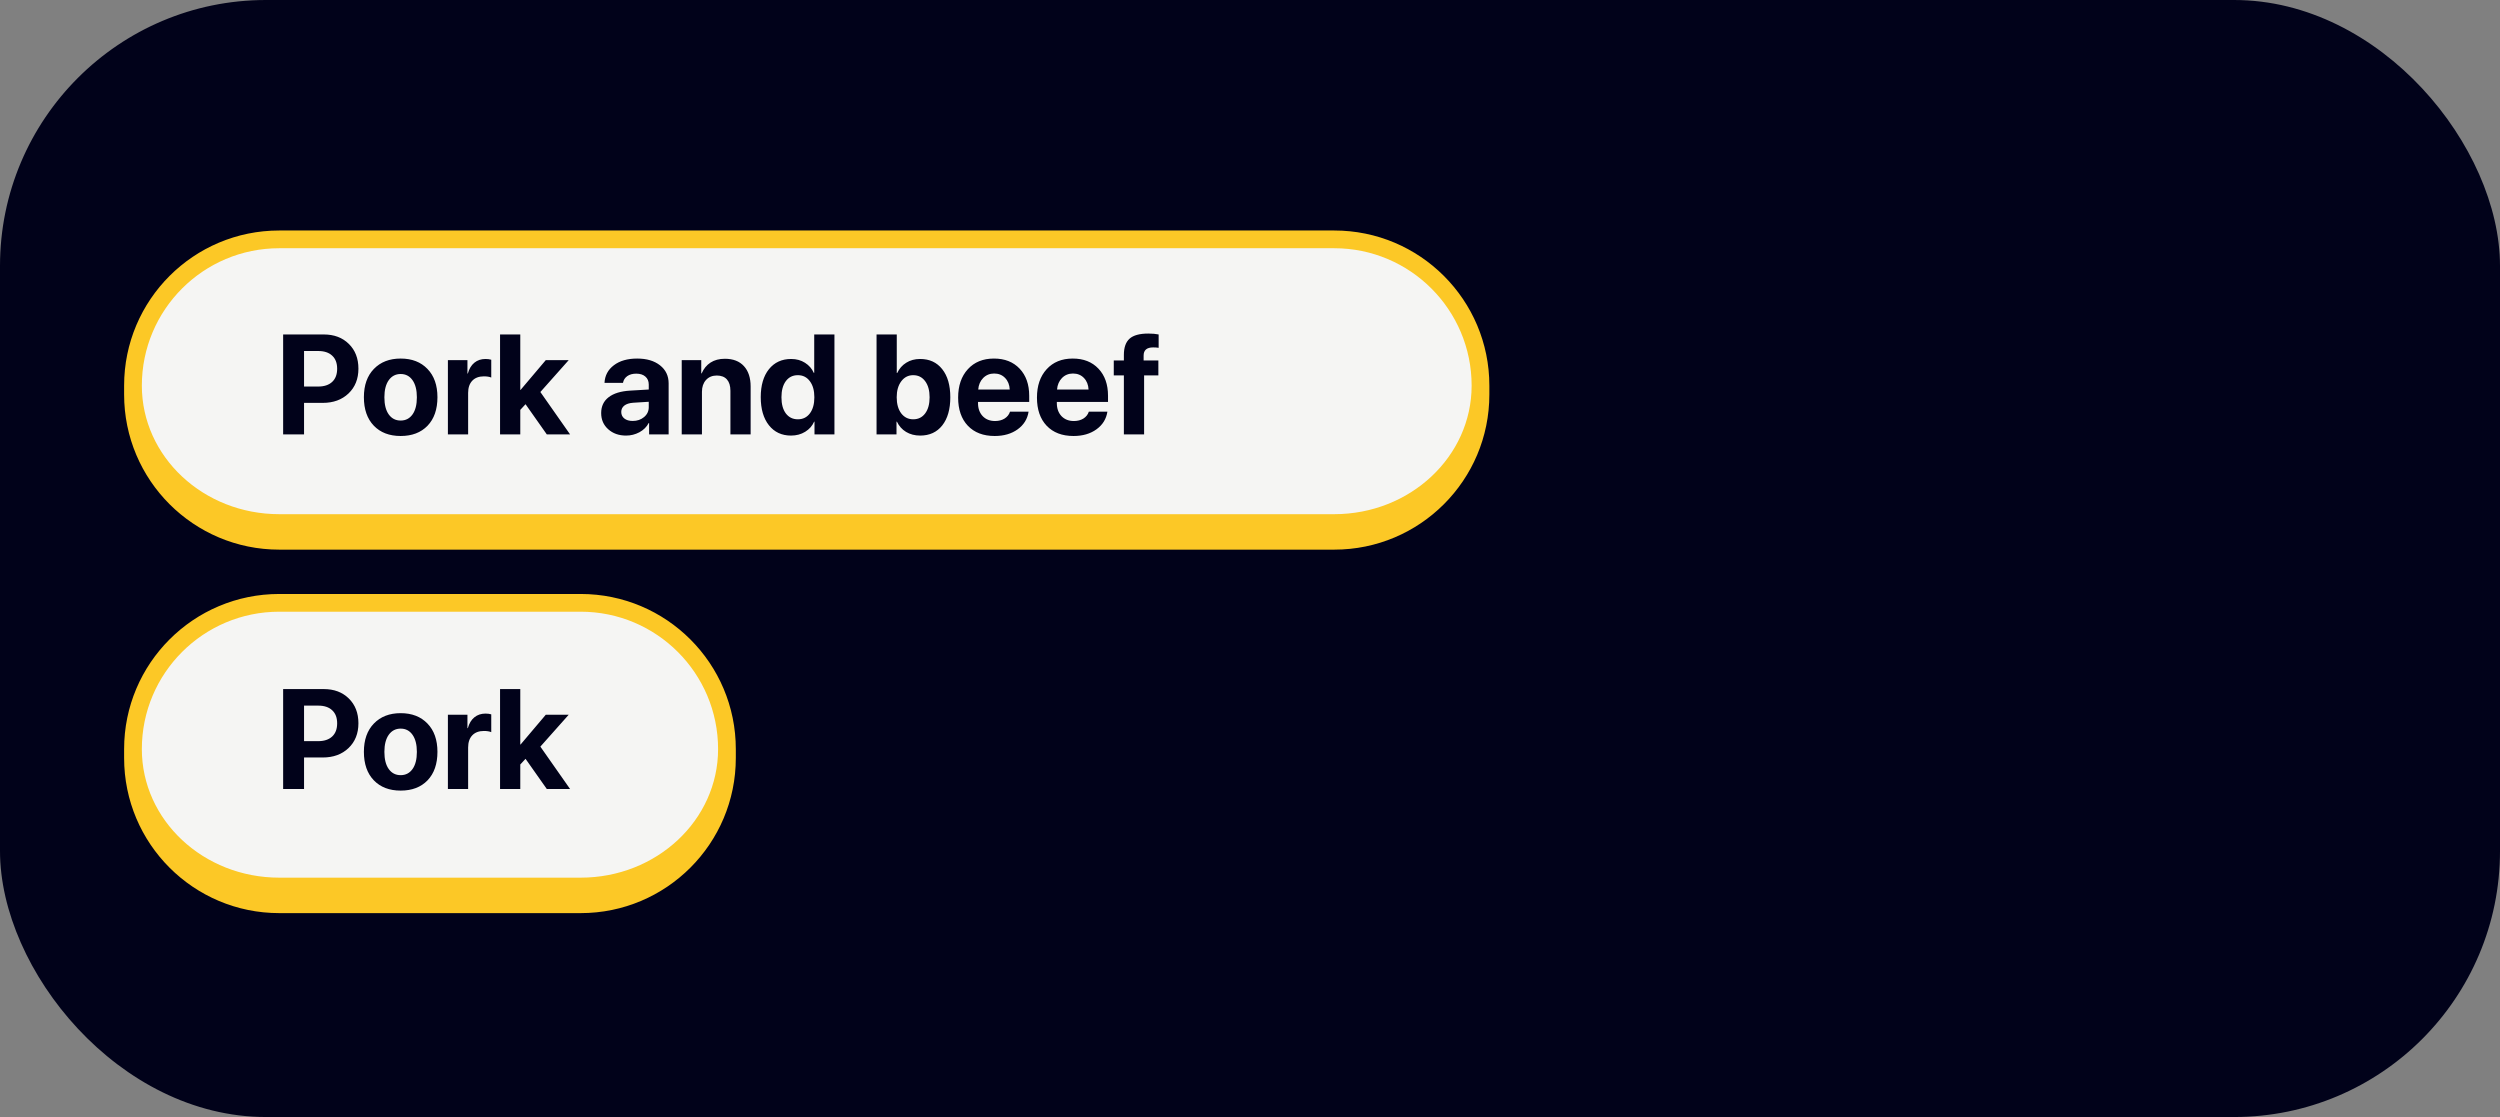 <?xml version="1.0" encoding="UTF-8"?> <svg xmlns="http://www.w3.org/2000/svg" width="282" height="126" viewBox="0 0 282 126" fill="none"><rect x="0" y="0" width="282" height="126" fill="#808080" stroke="none"/><rect width="282" height="126" rx="30" fill="#01021A"></rect><path d="M15 43.5C15 34.387 22.387 27 31.5 27H150.5C159.613 27 167 34.387 167 43.5V43.5C167 52.613 159.613 60 150.5 60H31.5C22.387 60 15 52.613 15 43.5V43.5Z" fill="#F5F5F3"></path><path d="M14 43.5C14 33.835 21.835 26 31.5 26H150.5C160.165 26 168 33.835 168 43.5H166C166 34.94 159.06 28 150.5 28H31.5C22.94 28 16 34.94 16 43.5H14ZM168 44.5C168 54.165 160.165 62 150.5 62H31.5C21.835 62 14 54.165 14 44.5L16 43.5C16 51.508 22.94 58 31.5 58H150.5C159.06 58 166 51.508 166 43.5L168 44.5ZM31.5 62C21.835 62 14 54.165 14 44.5V43.5C14 33.835 21.835 26 31.5 26V28C22.94 28 16 34.94 16 43.5C16 51.508 22.94 58 31.5 58V62ZM150.5 26C160.165 26 168 33.835 168 43.5V44.5C168 54.165 160.165 62 150.5 62V58C159.06 58 166 51.508 166 43.5C166 34.94 159.06 28 150.5 28V26Z" fill="#FCC826"></path><path d="M31.938 37.727H36.523C37.685 37.727 38.625 38.081 39.344 38.789C40.068 39.497 40.43 40.43 40.43 41.586C40.43 42.737 40.057 43.669 39.312 44.383C38.568 45.091 37.599 45.445 36.406 45.445H34.297V49H31.938V37.727ZM34.297 39.594V43.602H35.891C36.568 43.602 37.094 43.427 37.469 43.078C37.844 42.729 38.031 42.234 38.031 41.594C38.031 40.953 37.844 40.461 37.469 40.117C37.099 39.768 36.575 39.594 35.898 39.594H34.297ZM48.227 48.023C47.482 48.794 46.471 49.18 45.195 49.18C43.919 49.18 42.909 48.792 42.164 48.016C41.419 47.24 41.047 46.169 41.047 44.805C41.047 43.456 41.422 42.393 42.172 41.617C42.927 40.836 43.935 40.445 45.195 40.445C46.461 40.445 47.469 40.836 48.219 41.617C48.969 42.393 49.344 43.456 49.344 44.805C49.344 46.175 48.971 47.247 48.227 48.023ZM45.195 47.438C45.758 47.438 46.203 47.208 46.531 46.75C46.859 46.292 47.023 45.646 47.023 44.812C47.023 43.99 46.859 43.346 46.531 42.883C46.203 42.419 45.758 42.188 45.195 42.188C44.633 42.188 44.185 42.419 43.852 42.883C43.523 43.346 43.359 43.99 43.359 44.812C43.359 45.646 43.523 46.292 43.852 46.75C44.18 47.208 44.628 47.438 45.195 47.438ZM50.523 49V40.625H52.727V42.133H52.773C52.919 41.602 53.164 41.195 53.508 40.914C53.852 40.633 54.271 40.492 54.766 40.492C55.005 40.492 55.221 40.521 55.414 40.578V42.586C55.2 42.497 54.925 42.453 54.586 42.453C54.023 42.453 53.586 42.617 53.273 42.945C52.961 43.273 52.805 43.732 52.805 44.32V49H50.523ZM58.719 43.984L61.562 40.625H64.148L60.953 44.219L64.305 49H61.68L59.281 45.594L58.688 46.234V49H56.406V37.727H58.688V43.984H58.719ZM71.367 47.484C71.872 47.484 72.299 47.339 72.648 47.047C73.003 46.75 73.18 46.378 73.18 45.93V45.32L71.414 45.43C70.987 45.461 70.656 45.568 70.422 45.75C70.193 45.932 70.078 46.172 70.078 46.469C70.078 46.781 70.195 47.029 70.43 47.211C70.664 47.393 70.977 47.484 71.367 47.484ZM70.617 49.133C69.81 49.133 69.141 48.896 68.609 48.422C68.078 47.948 67.812 47.339 67.812 46.594C67.812 45.833 68.094 45.237 68.656 44.805C69.219 44.372 70.023 44.125 71.07 44.062L73.18 43.938V43.383C73.18 42.997 73.052 42.695 72.797 42.477C72.547 42.258 72.206 42.148 71.773 42.148C71.357 42.148 71.016 42.242 70.75 42.43C70.49 42.617 70.331 42.87 70.273 43.188H68.188C68.229 42.365 68.581 41.703 69.242 41.203C69.904 40.698 70.781 40.445 71.875 40.445C72.948 40.445 73.807 40.7 74.453 41.211C75.099 41.721 75.422 42.398 75.422 43.242V49H73.219V47.719H73.172C72.943 48.156 72.594 48.503 72.125 48.758C71.656 49.008 71.154 49.133 70.617 49.133ZM76.898 49V40.625H79.102V42.117H79.148C79.378 41.586 79.711 41.18 80.148 40.898C80.591 40.612 81.13 40.469 81.766 40.469C82.693 40.469 83.409 40.745 83.914 41.297C84.419 41.849 84.672 42.617 84.672 43.602V49H82.391V44.078C82.391 43.526 82.26 43.102 82 42.805C81.74 42.508 81.357 42.359 80.852 42.359C80.346 42.359 79.94 42.529 79.633 42.867C79.331 43.206 79.18 43.648 79.18 44.195V49H76.898ZM89.227 49.133C88.18 49.133 87.349 48.745 86.734 47.969C86.12 47.193 85.812 46.135 85.812 44.797C85.812 43.469 86.12 42.419 86.734 41.648C87.354 40.878 88.19 40.492 89.242 40.492C89.836 40.492 90.357 40.635 90.805 40.922C91.258 41.208 91.588 41.589 91.797 42.062H91.844V37.727H94.125V49H91.875V47.562H91.836C91.628 48.036 91.292 48.417 90.828 48.703C90.365 48.99 89.831 49.133 89.227 49.133ZM90 42.32C89.427 42.32 88.974 42.544 88.641 42.992C88.312 43.44 88.148 44.047 88.148 44.812C88.148 45.583 88.312 46.19 88.641 46.633C88.974 47.075 89.427 47.297 90 47.297C90.568 47.297 91.018 47.075 91.352 46.633C91.69 46.185 91.859 45.578 91.859 44.812C91.859 44.052 91.69 43.448 91.352 43C91.018 42.547 90.568 42.32 90 42.32ZM103.797 49.133C103.193 49.133 102.661 48.995 102.203 48.719C101.75 48.443 101.406 48.057 101.172 47.562H101.125V49H98.875V37.727H101.156V42.078H101.203C101.438 41.578 101.779 41.19 102.227 40.914C102.674 40.633 103.195 40.492 103.789 40.492C104.846 40.492 105.677 40.875 106.281 41.641C106.891 42.406 107.195 43.464 107.195 44.812C107.195 46.156 106.893 47.214 106.289 47.984C105.685 48.75 104.854 49.133 103.797 49.133ZM103.008 42.32C102.456 42.32 102.008 42.55 101.664 43.008C101.32 43.466 101.148 44.068 101.148 44.812C101.148 45.568 101.318 46.172 101.656 46.625C102 47.073 102.451 47.297 103.008 47.297C103.581 47.297 104.031 47.075 104.359 46.633C104.693 46.185 104.859 45.578 104.859 44.812C104.859 44.052 104.693 43.448 104.359 43C104.026 42.547 103.576 42.32 103.008 42.32ZM112.141 42.133C111.646 42.133 111.232 42.302 110.898 42.641C110.57 42.979 110.385 43.411 110.344 43.938H113.898C113.872 43.401 113.698 42.966 113.375 42.633C113.057 42.3 112.646 42.133 112.141 42.133ZM113.93 46.438H116.023C115.898 47.26 115.487 47.925 114.789 48.43C114.096 48.93 113.234 49.18 112.203 49.18C110.917 49.18 109.906 48.794 109.172 48.023C108.443 47.253 108.078 46.195 108.078 44.852C108.078 43.513 108.443 42.445 109.172 41.648C109.901 40.846 110.883 40.445 112.117 40.445C113.331 40.445 114.297 40.825 115.016 41.586C115.734 42.346 116.094 43.365 116.094 44.641V45.336H110.32V45.477C110.32 46.075 110.495 46.562 110.844 46.938C111.198 47.307 111.664 47.492 112.242 47.492C112.659 47.492 113.018 47.398 113.32 47.211C113.622 47.018 113.826 46.76 113.93 46.438ZM121.031 42.133C120.536 42.133 120.122 42.302 119.789 42.641C119.461 42.979 119.276 43.411 119.234 43.938H122.789C122.763 43.401 122.589 42.966 122.266 42.633C121.948 42.3 121.536 42.133 121.031 42.133ZM122.82 46.438H124.914C124.789 47.26 124.378 47.925 123.68 48.43C122.987 48.93 122.125 49.18 121.094 49.18C119.807 49.18 118.797 48.794 118.062 48.023C117.333 47.253 116.969 46.195 116.969 44.852C116.969 43.513 117.333 42.445 118.062 41.648C118.792 40.846 119.773 40.445 121.008 40.445C122.221 40.445 123.188 40.825 123.906 41.586C124.625 42.346 124.984 43.365 124.984 44.641V45.336H119.211V45.477C119.211 46.075 119.385 46.562 119.734 46.938C120.089 47.307 120.555 47.492 121.133 47.492C121.549 47.492 121.909 47.398 122.211 47.211C122.513 47.018 122.716 46.76 122.82 46.438ZM126.773 49V42.344H125.633V40.664H126.773V40.031C126.773 39.198 126.987 38.589 127.414 38.203C127.846 37.818 128.552 37.625 129.531 37.625C129.979 37.625 130.367 37.659 130.695 37.727V39.234C130.529 39.203 130.323 39.188 130.078 39.188C129.359 39.188 129 39.495 129 40.109V40.664H130.664V42.344H129.055V49H126.773Z" fill="#01021A"></path><path d="M15 84.5C15 75.387 22.387 68 31.5 68H65.5C74.613 68 82 75.387 82 84.5V84.5C82 93.613 74.613 101 65.5 101H31.5C22.387 101 15 93.613 15 84.5V84.5Z" fill="#F5F5F3"></path><path d="M14 84.5C14 74.835 21.835 67 31.5 67H65.5C75.165 67 83 74.835 83 84.5H81C81 75.94 74.06 69 65.5 69H31.5C22.94 69 16 75.94 16 84.5H14ZM83 85.5C83 95.165 75.165 103 65.5 103H31.5C21.835 103 14 95.165 14 85.5L16 84.5C16 92.508 22.94 99 31.5 99H65.5C74.06 99 81 92.508 81 84.5L83 85.5ZM31.5 103C21.835 103 14 95.165 14 85.5V84.5C14 74.835 21.835 67 31.5 67V69C22.94 69 16 75.94 16 84.5C16 92.508 22.94 99 31.5 99V103ZM65.5 67C75.165 67 83 74.835 83 84.5V85.5C83 95.165 75.165 103 65.5 103V99C74.06 99 81 92.508 81 84.5C81 75.94 74.06 69 65.5 69V67Z" fill="#FCC826"></path><path d="M31.938 77.727H36.523C37.685 77.727 38.625 78.081 39.344 78.789C40.068 79.497 40.43 80.43 40.43 81.586C40.43 82.737 40.057 83.669 39.312 84.383C38.568 85.091 37.599 85.445 36.406 85.445H34.297V89H31.938V77.727ZM34.297 79.594V83.602H35.891C36.568 83.602 37.094 83.427 37.469 83.078C37.844 82.729 38.031 82.234 38.031 81.594C38.031 80.953 37.844 80.461 37.469 80.117C37.099 79.768 36.575 79.594 35.898 79.594H34.297ZM48.227 88.023C47.482 88.794 46.471 89.18 45.195 89.18C43.919 89.18 42.909 88.792 42.164 88.016C41.419 87.24 41.047 86.169 41.047 84.805C41.047 83.456 41.422 82.393 42.172 81.617C42.927 80.836 43.935 80.445 45.195 80.445C46.461 80.445 47.469 80.836 48.219 81.617C48.969 82.393 49.344 83.456 49.344 84.805C49.344 86.174 48.971 87.247 48.227 88.023ZM45.195 87.438C45.758 87.438 46.203 87.208 46.531 86.75C46.859 86.292 47.023 85.646 47.023 84.812C47.023 83.99 46.859 83.346 46.531 82.883C46.203 82.419 45.758 82.188 45.195 82.188C44.633 82.188 44.185 82.419 43.852 82.883C43.523 83.346 43.359 83.99 43.359 84.812C43.359 85.646 43.523 86.292 43.852 86.75C44.18 87.208 44.628 87.438 45.195 87.438ZM50.523 89V80.625H52.727V82.133H52.773C52.919 81.602 53.164 81.195 53.508 80.914C53.852 80.633 54.271 80.492 54.766 80.492C55.005 80.492 55.221 80.521 55.414 80.578V82.586C55.2 82.497 54.925 82.453 54.586 82.453C54.023 82.453 53.586 82.617 53.273 82.945C52.961 83.273 52.805 83.732 52.805 84.32V89H50.523ZM58.719 83.984L61.562 80.625H64.148L60.953 84.219L64.305 89H61.68L59.281 85.594L58.688 86.234V89H56.406V77.727H58.688V83.984H58.719Z" fill="#01021A"></path></svg> 